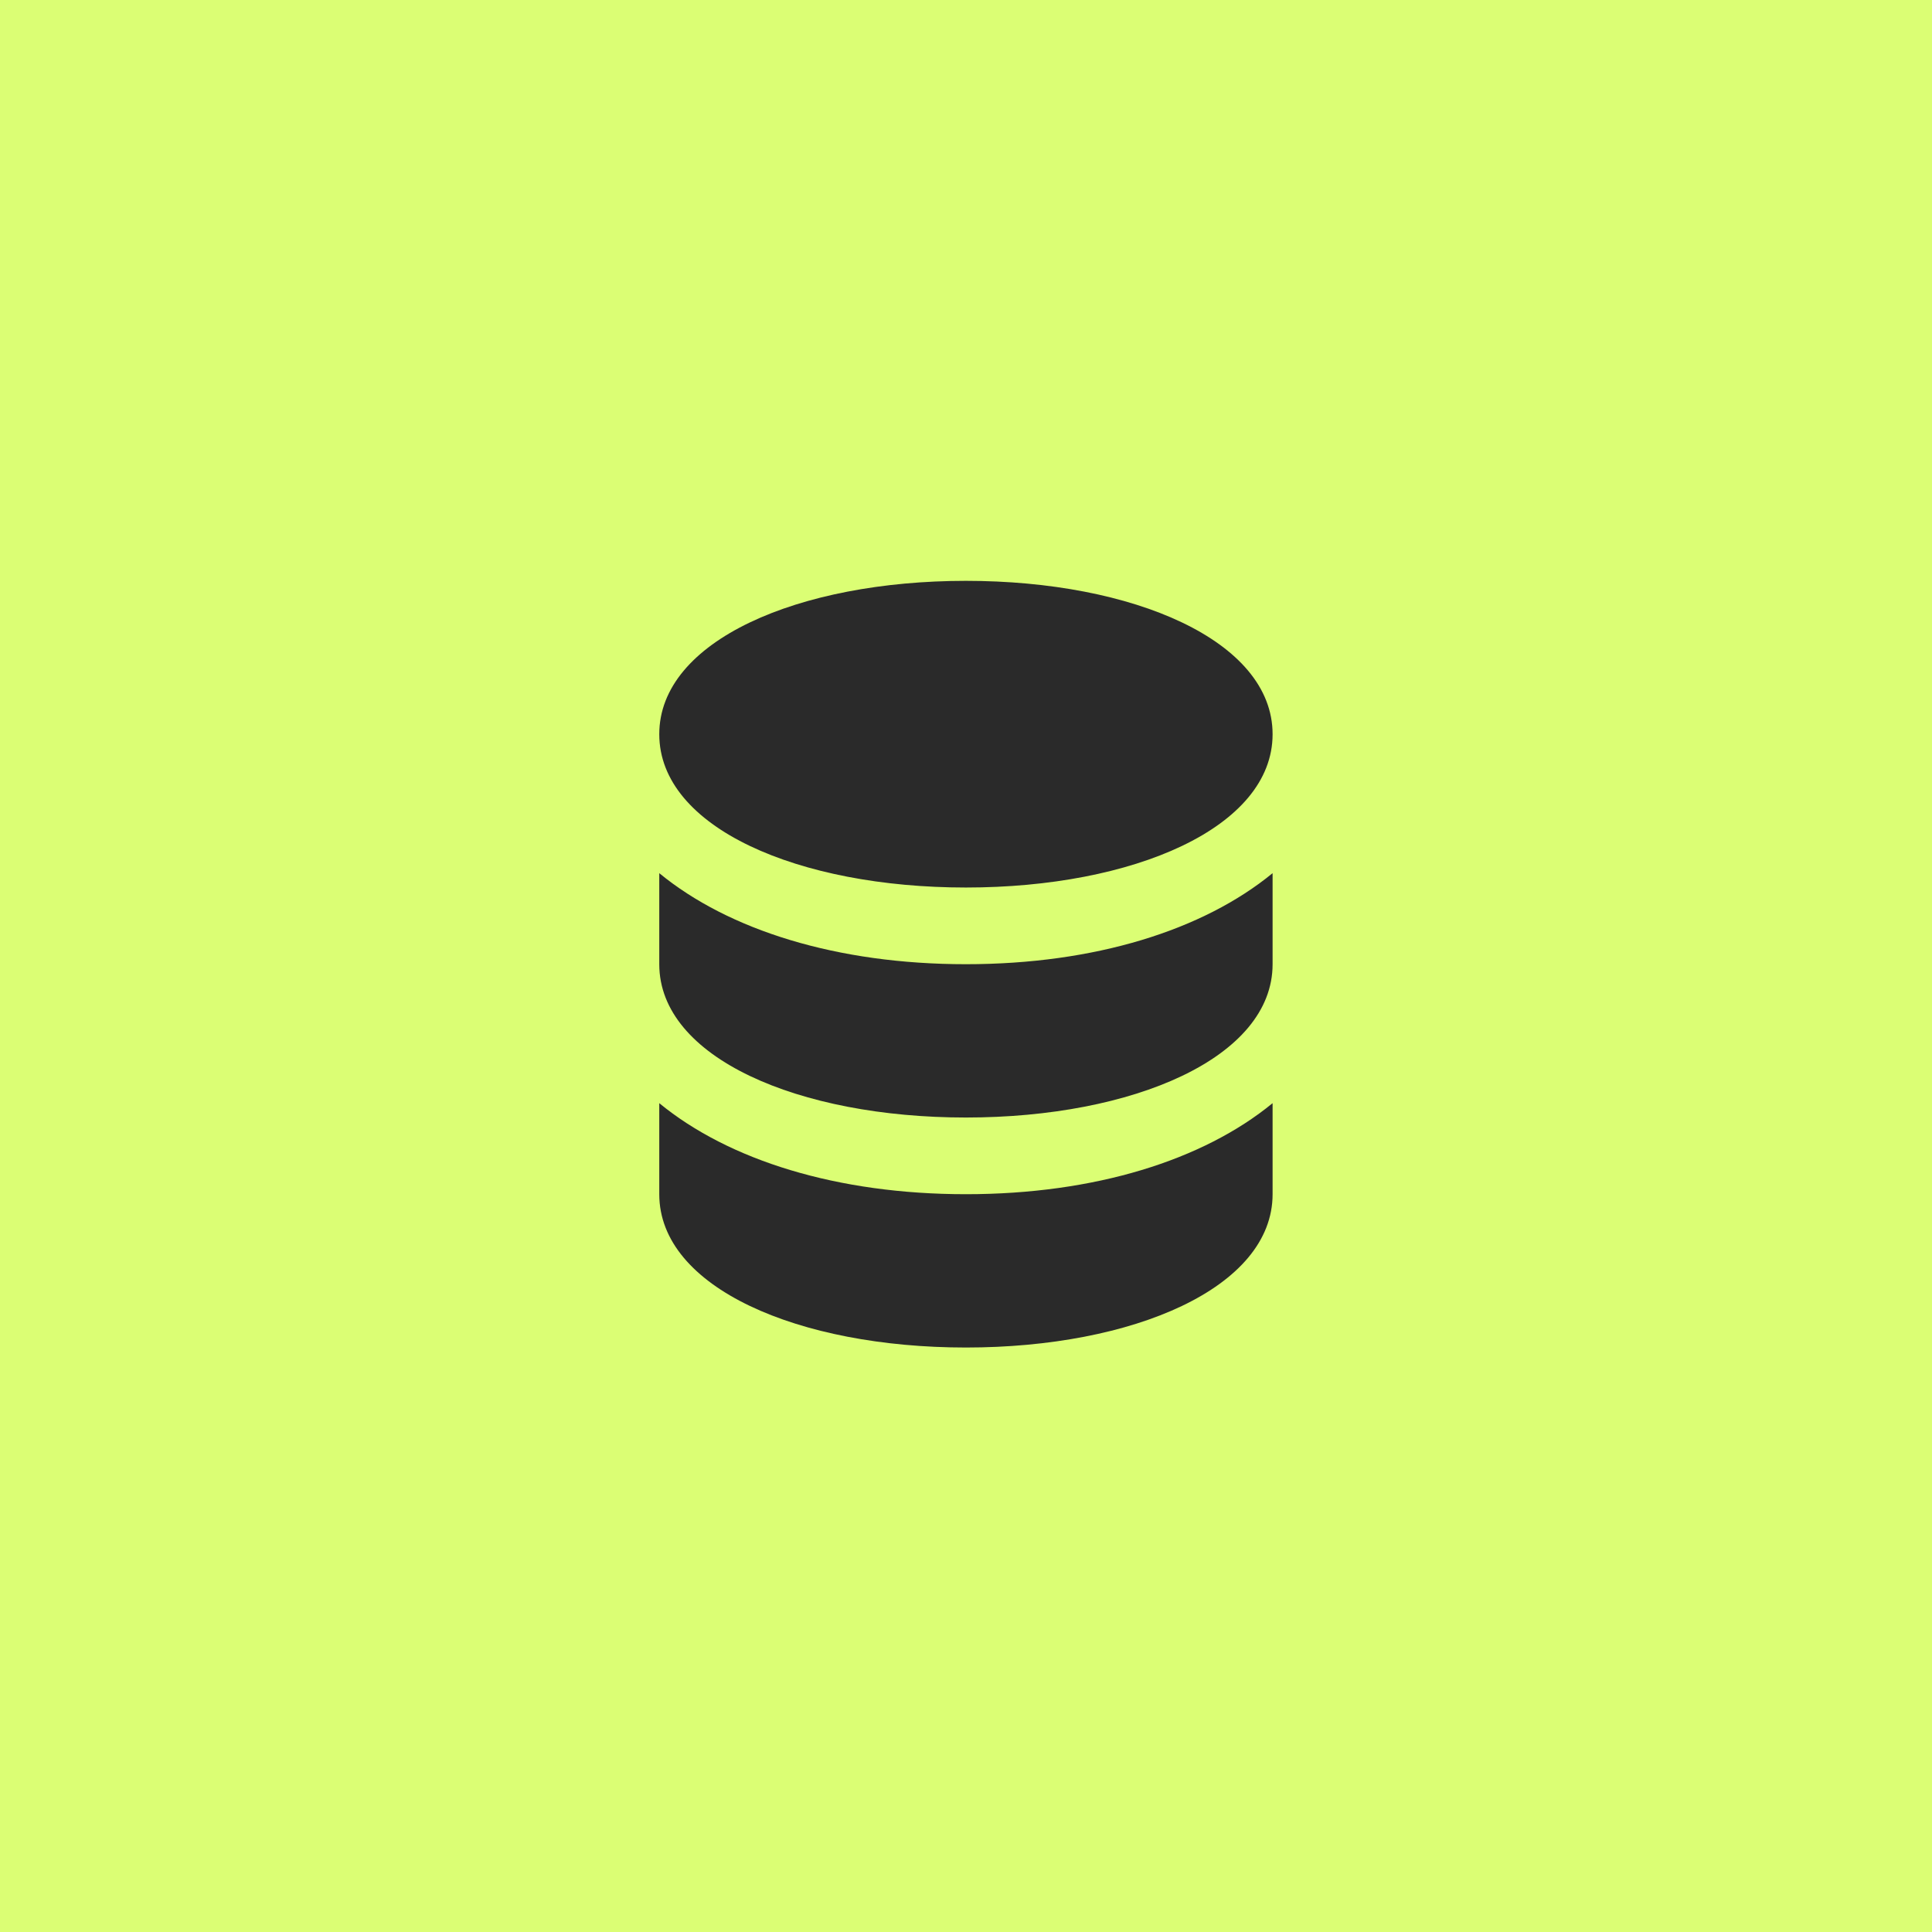 <?xml version="1.0" encoding="UTF-8"?> <svg xmlns="http://www.w3.org/2000/svg" width="42" height="42" viewBox="0 0 42 42" fill="none"><rect width="42" height="42" fill="#DBFE74"></rect><path d="M20.998 12.627C17.363 12.627 14.332 13.927 14.332 15.961C14.332 17.995 17.363 19.294 20.998 19.294C24.633 19.294 27.665 17.995 27.665 15.961C27.665 13.927 24.633 12.627 20.998 12.627ZM14.332 18.982V20.961C14.332 22.995 17.363 24.294 20.998 24.294C24.633 24.294 27.665 22.995 27.665 20.961V18.982C26.153 20.223 23.797 20.961 20.998 20.961C18.2 20.961 15.843 20.223 14.332 18.982ZM14.332 23.982V25.961C14.332 27.995 17.363 29.294 20.998 29.294C24.633 29.294 27.665 27.995 27.665 25.961V23.982C26.153 25.223 23.797 25.961 20.998 25.961C18.2 25.961 15.843 25.223 14.332 23.982Z" fill="#2A2A2A"></path></svg> 